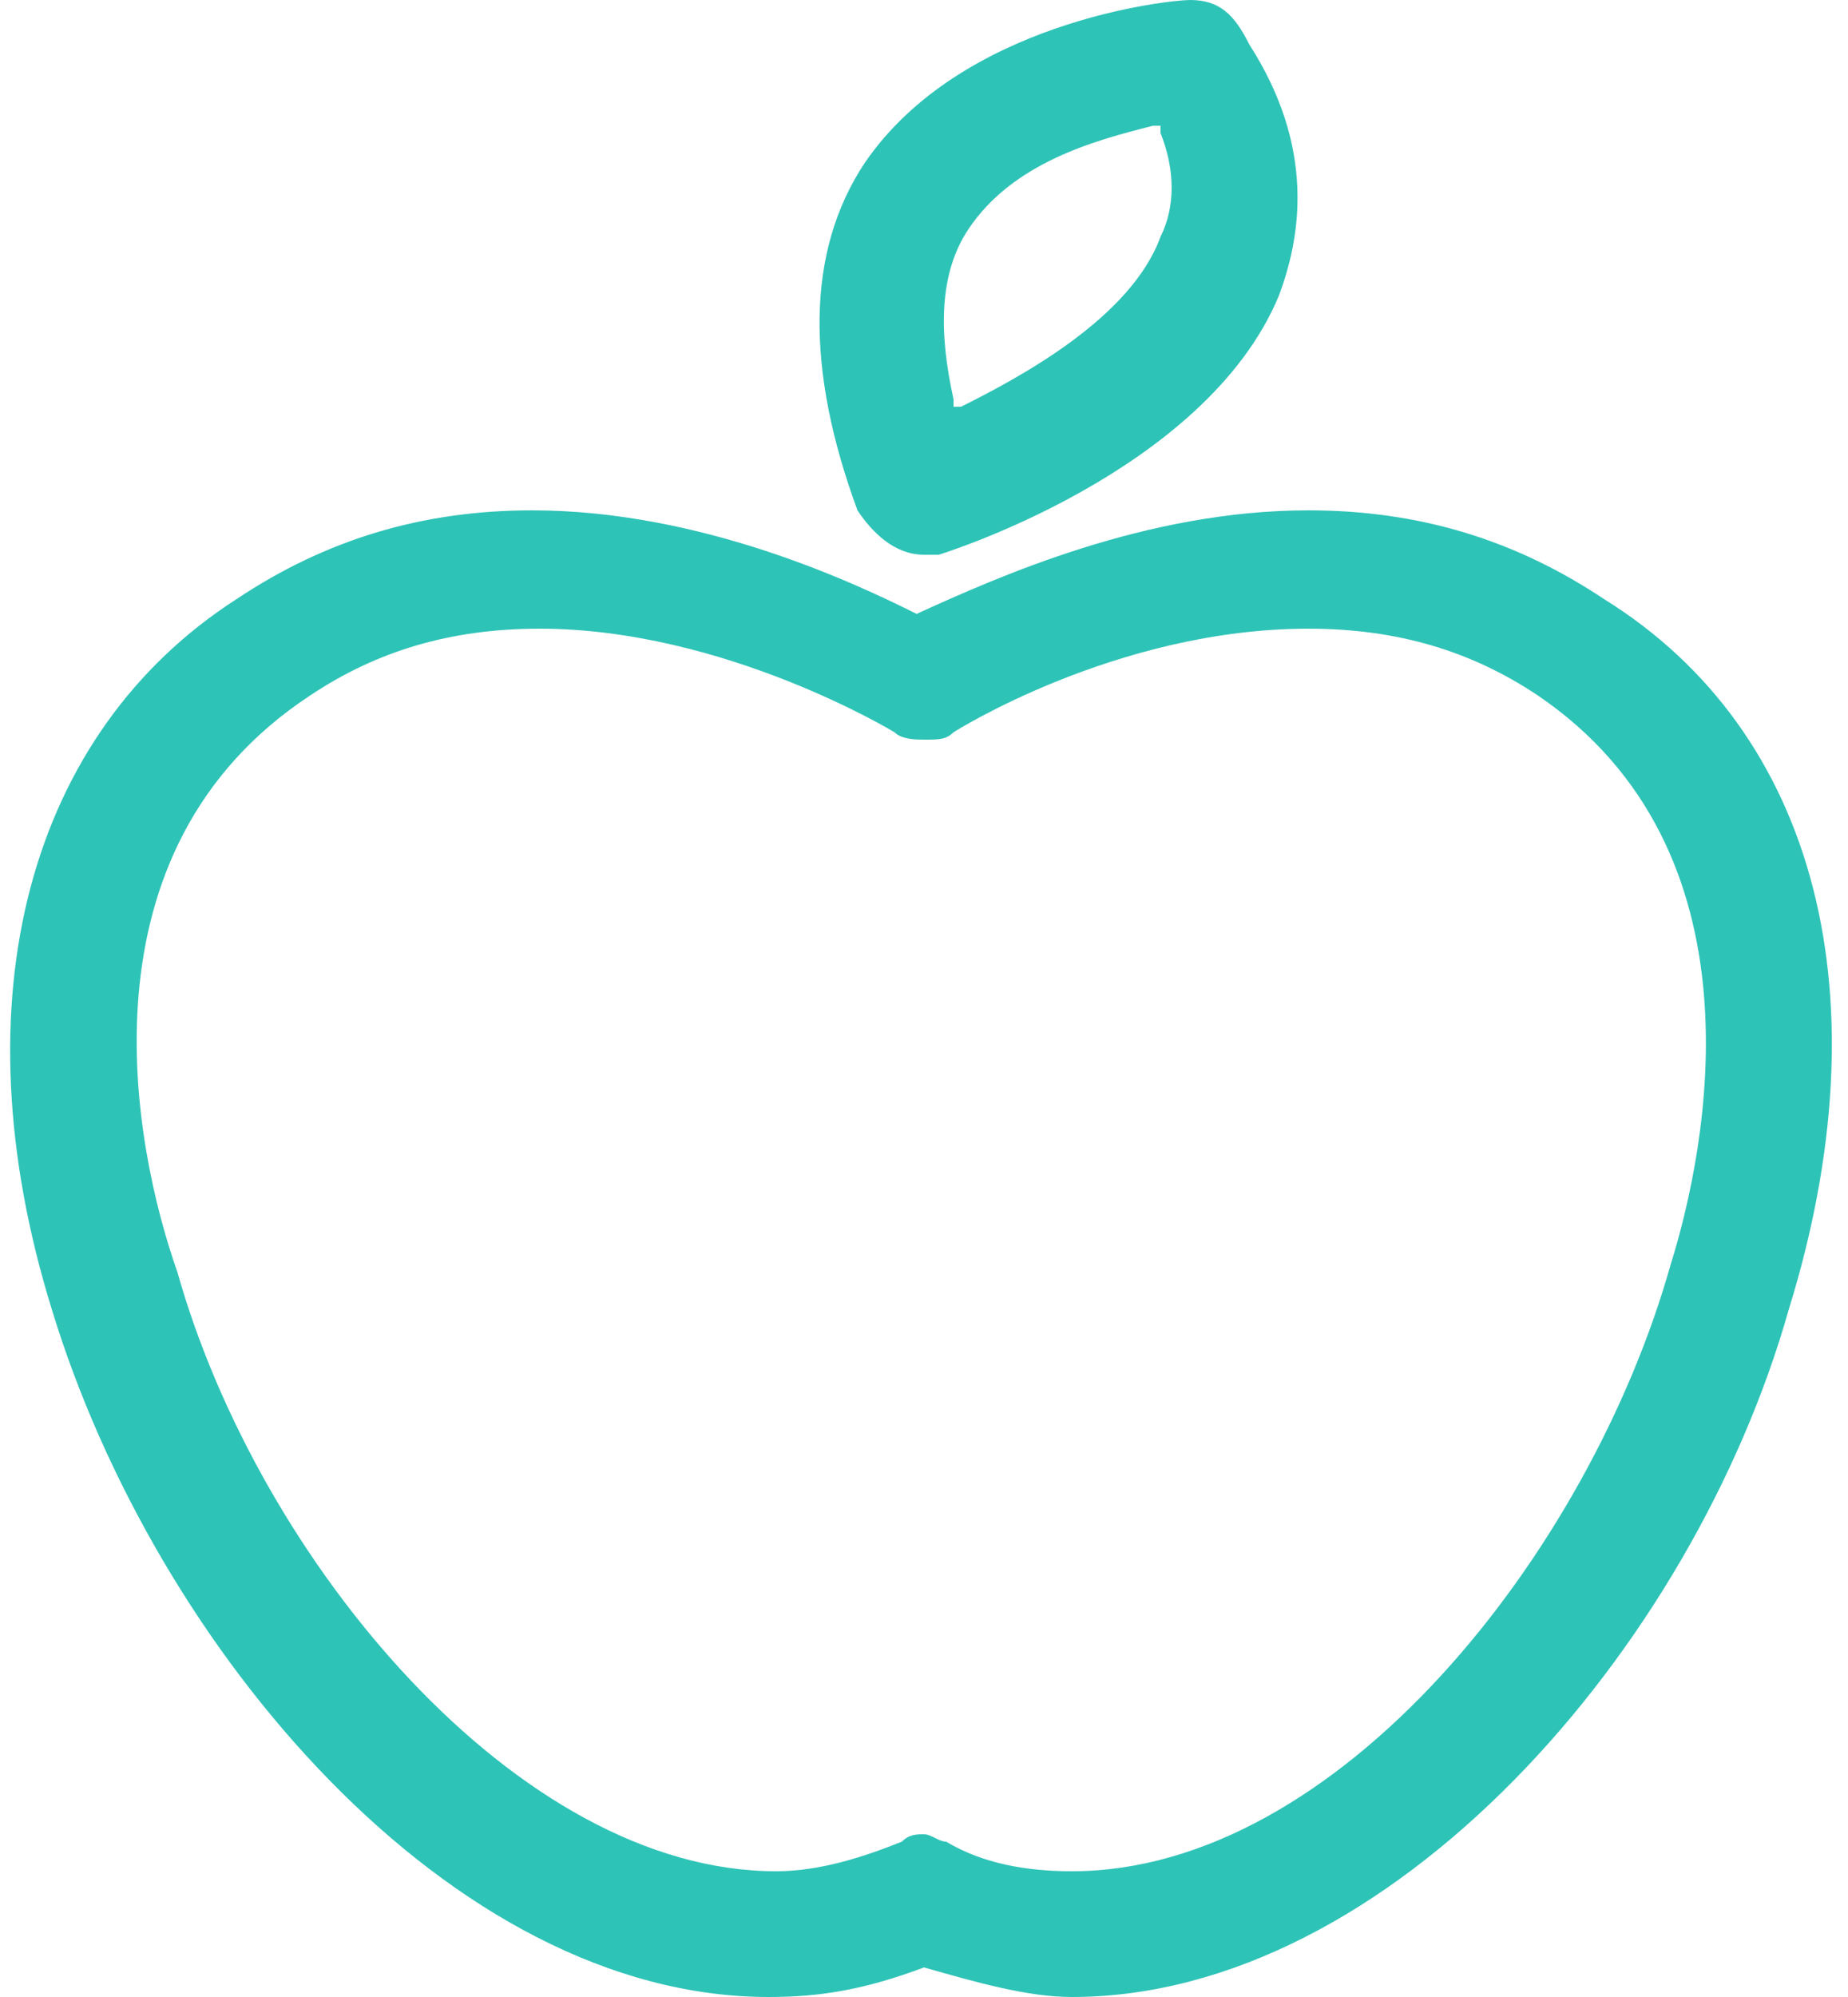 <?xml version="1.0" encoding="utf-8"?>
<!-- Generator: Adobe Illustrator 20.0.0, SVG Export Plug-In . SVG Version: 6.00 Build 0)  -->
<svg version="1.1" id="Ebene_1" xmlns="http://www.w3.org/2000/svg" xmlns:xlink="http://www.w3.org/1999/xlink" x="0px" y="0px"
	 width="25px" height="27px" viewBox="0 0 25 27" style="enable-background:new 0 0 25 27;" xml:space="preserve">
<style type="text/css">
	.st0{fill:#2EC3B7;}
</style>
<path class="st0" d="M21.7,8.1c-1.2-0.8-2.5-1.2-4-1.2c-2.2,0-4.2,0.9-5.3,1.4c-0.8-0.4-2.9-1.4-5.2-1.4c-1.5,0-2.8,0.4-4,1.2
	c-2.8,1.8-3.8,5.4-2.5,9.6c1.4,4.6,5.4,9.3,9.7,9.3c0.7,0,1.3-0.1,2.1-0.4c0.7,0.2,1.4,0.4,2,0.4c4.3,0,8.4-4.7,9.7-9.3
	C25.5,13.5,24.6,9.9,21.7,8.1z M14.5,25.3c-0.6,0-1.2-0.1-1.7-0.4c-0.1,0-0.2-0.1-0.3-0.1s-0.2,0-0.3,0.1c-0.5,0.2-1.1,0.4-1.7,0.4
	c-3.5,0-7-4.2-8.1-8.1C1.8,15.5,1,11.5,4.2,9.4c0.9-0.6,1.9-0.9,3.1-0.9c2.5,0,4.8,1.4,4.8,1.4c0.1,0.1,0.3,0.1,0.4,0.1
	c0.2,0,0.3,0,0.4-0.1c0,0,2.2-1.4,4.8-1.4c1.2,0,2.2,0.3,3.1,0.9c3.1,2.1,2.3,6.1,1.8,7.7C21.5,21,18.1,25.3,14.5,25.3z"/>
<path class="st0" d="M12.5,7.5c0.1,0,0.2,0,0.2,0s3.6-1.1,4.6-3.5c0.3-0.8,0.5-2-0.4-3.4C16.7,0.2,16.5,0,16.1,0l0,0c-0.3,0-3.1,0.3-4.4,2.2
	c-0.8,1.2-0.8,2.8-0.1,4.7C11.8,7.2,12.1,7.5,12.5,7.5z M15.7,3.2c-0.4,1.1-1.9,1.9-2.7,2.3h-0.1V5.4c-0.2-0.9-0.2-1.7,0.2-2.3
	c0.6-0.9,1.7-1.2,2.5-1.4h0.1v0.1C15.9,2.3,15.9,2.8,15.7,3.2z"/>
</svg>
